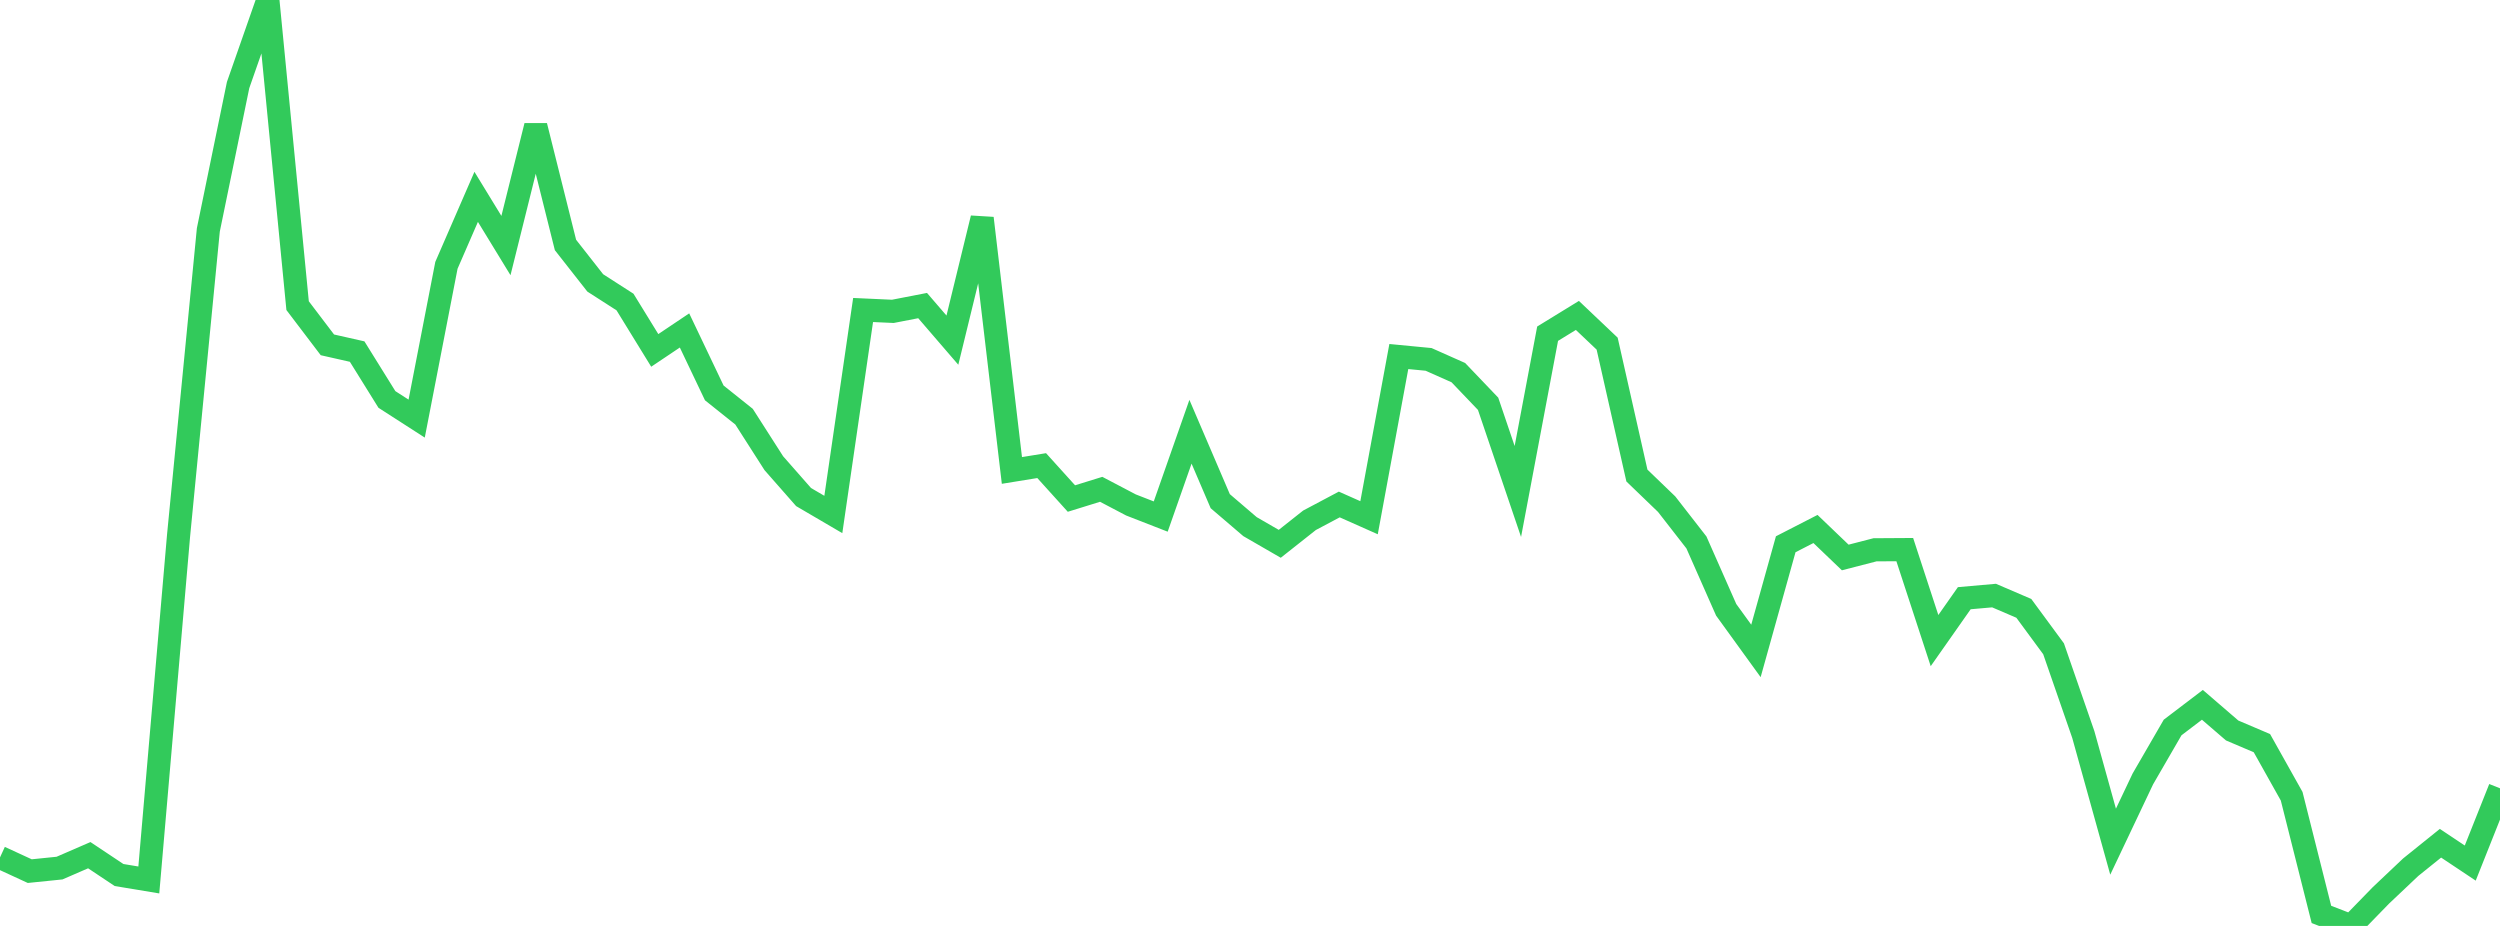 <?xml version="1.0" standalone="no"?>
<!DOCTYPE svg PUBLIC "-//W3C//DTD SVG 1.1//EN" "http://www.w3.org/Graphics/SVG/1.1/DTD/svg11.dtd">

<svg width="135" height="50" viewBox="0 0 135 50" preserveAspectRatio="none" 
  xmlns="http://www.w3.org/2000/svg"
  xmlns:xlink="http://www.w3.org/1999/xlink">


<polyline points="0.0, 46.3 1.607, 47.041 3.214, 46.877 4.821, 46.18 6.429, 47.251 8.036, 47.518 9.643, 28.916 11.25, 12.415 12.857, 4.593 14.464, 0.0 16.071, 16.505 17.679, 18.622 19.286, 18.985 20.893, 21.57 22.5, 22.605 24.107, 14.327 25.714, 10.63 27.321, 13.26 28.929, 6.798 30.536, 13.229 32.143, 15.277 33.75, 16.309 35.357, 18.922 36.964, 17.844 38.571, 21.217 40.179, 22.501 41.786, 25.013 43.393, 26.841 45.0, 27.782 46.607, 16.74 48.214, 16.813 49.821, 16.501 51.429, 18.368 53.036, 11.784 54.643, 25.404 56.25, 25.143 57.857, 26.921 59.464, 26.423 61.071, 27.267 62.679, 27.894 64.286, 23.314 65.893, 27.063 67.5, 28.438 69.107, 29.366 70.714, 28.095 72.321, 27.242 73.929, 27.957 75.536, 19.253 77.143, 19.407 78.75, 20.122 80.357, 21.804 81.964, 26.54 83.571, 18.02 85.179, 17.033 86.786, 18.557 88.393, 25.679 90.0, 27.227 91.607, 29.292 93.214, 32.93 94.821, 35.15 96.429, 29.39 98.036, 28.565 99.643, 30.104 101.25, 29.689 102.857, 29.679 104.464, 34.592 106.071, 32.303 107.679, 32.161 109.286, 32.851 110.893, 35.035 112.5, 39.669 114.107, 45.45 115.714, 42.062 117.321, 39.285 118.929, 38.061 120.536, 39.446 122.143, 40.13 123.75, 42.998 125.357, 49.379 126.964, 50.0 128.571, 48.349 130.179, 46.828 131.786, 45.535 133.393, 46.606 135.0, 42.568" fill="none" stroke="#32ca5b" stroke-width="1.25"/>

</svg>